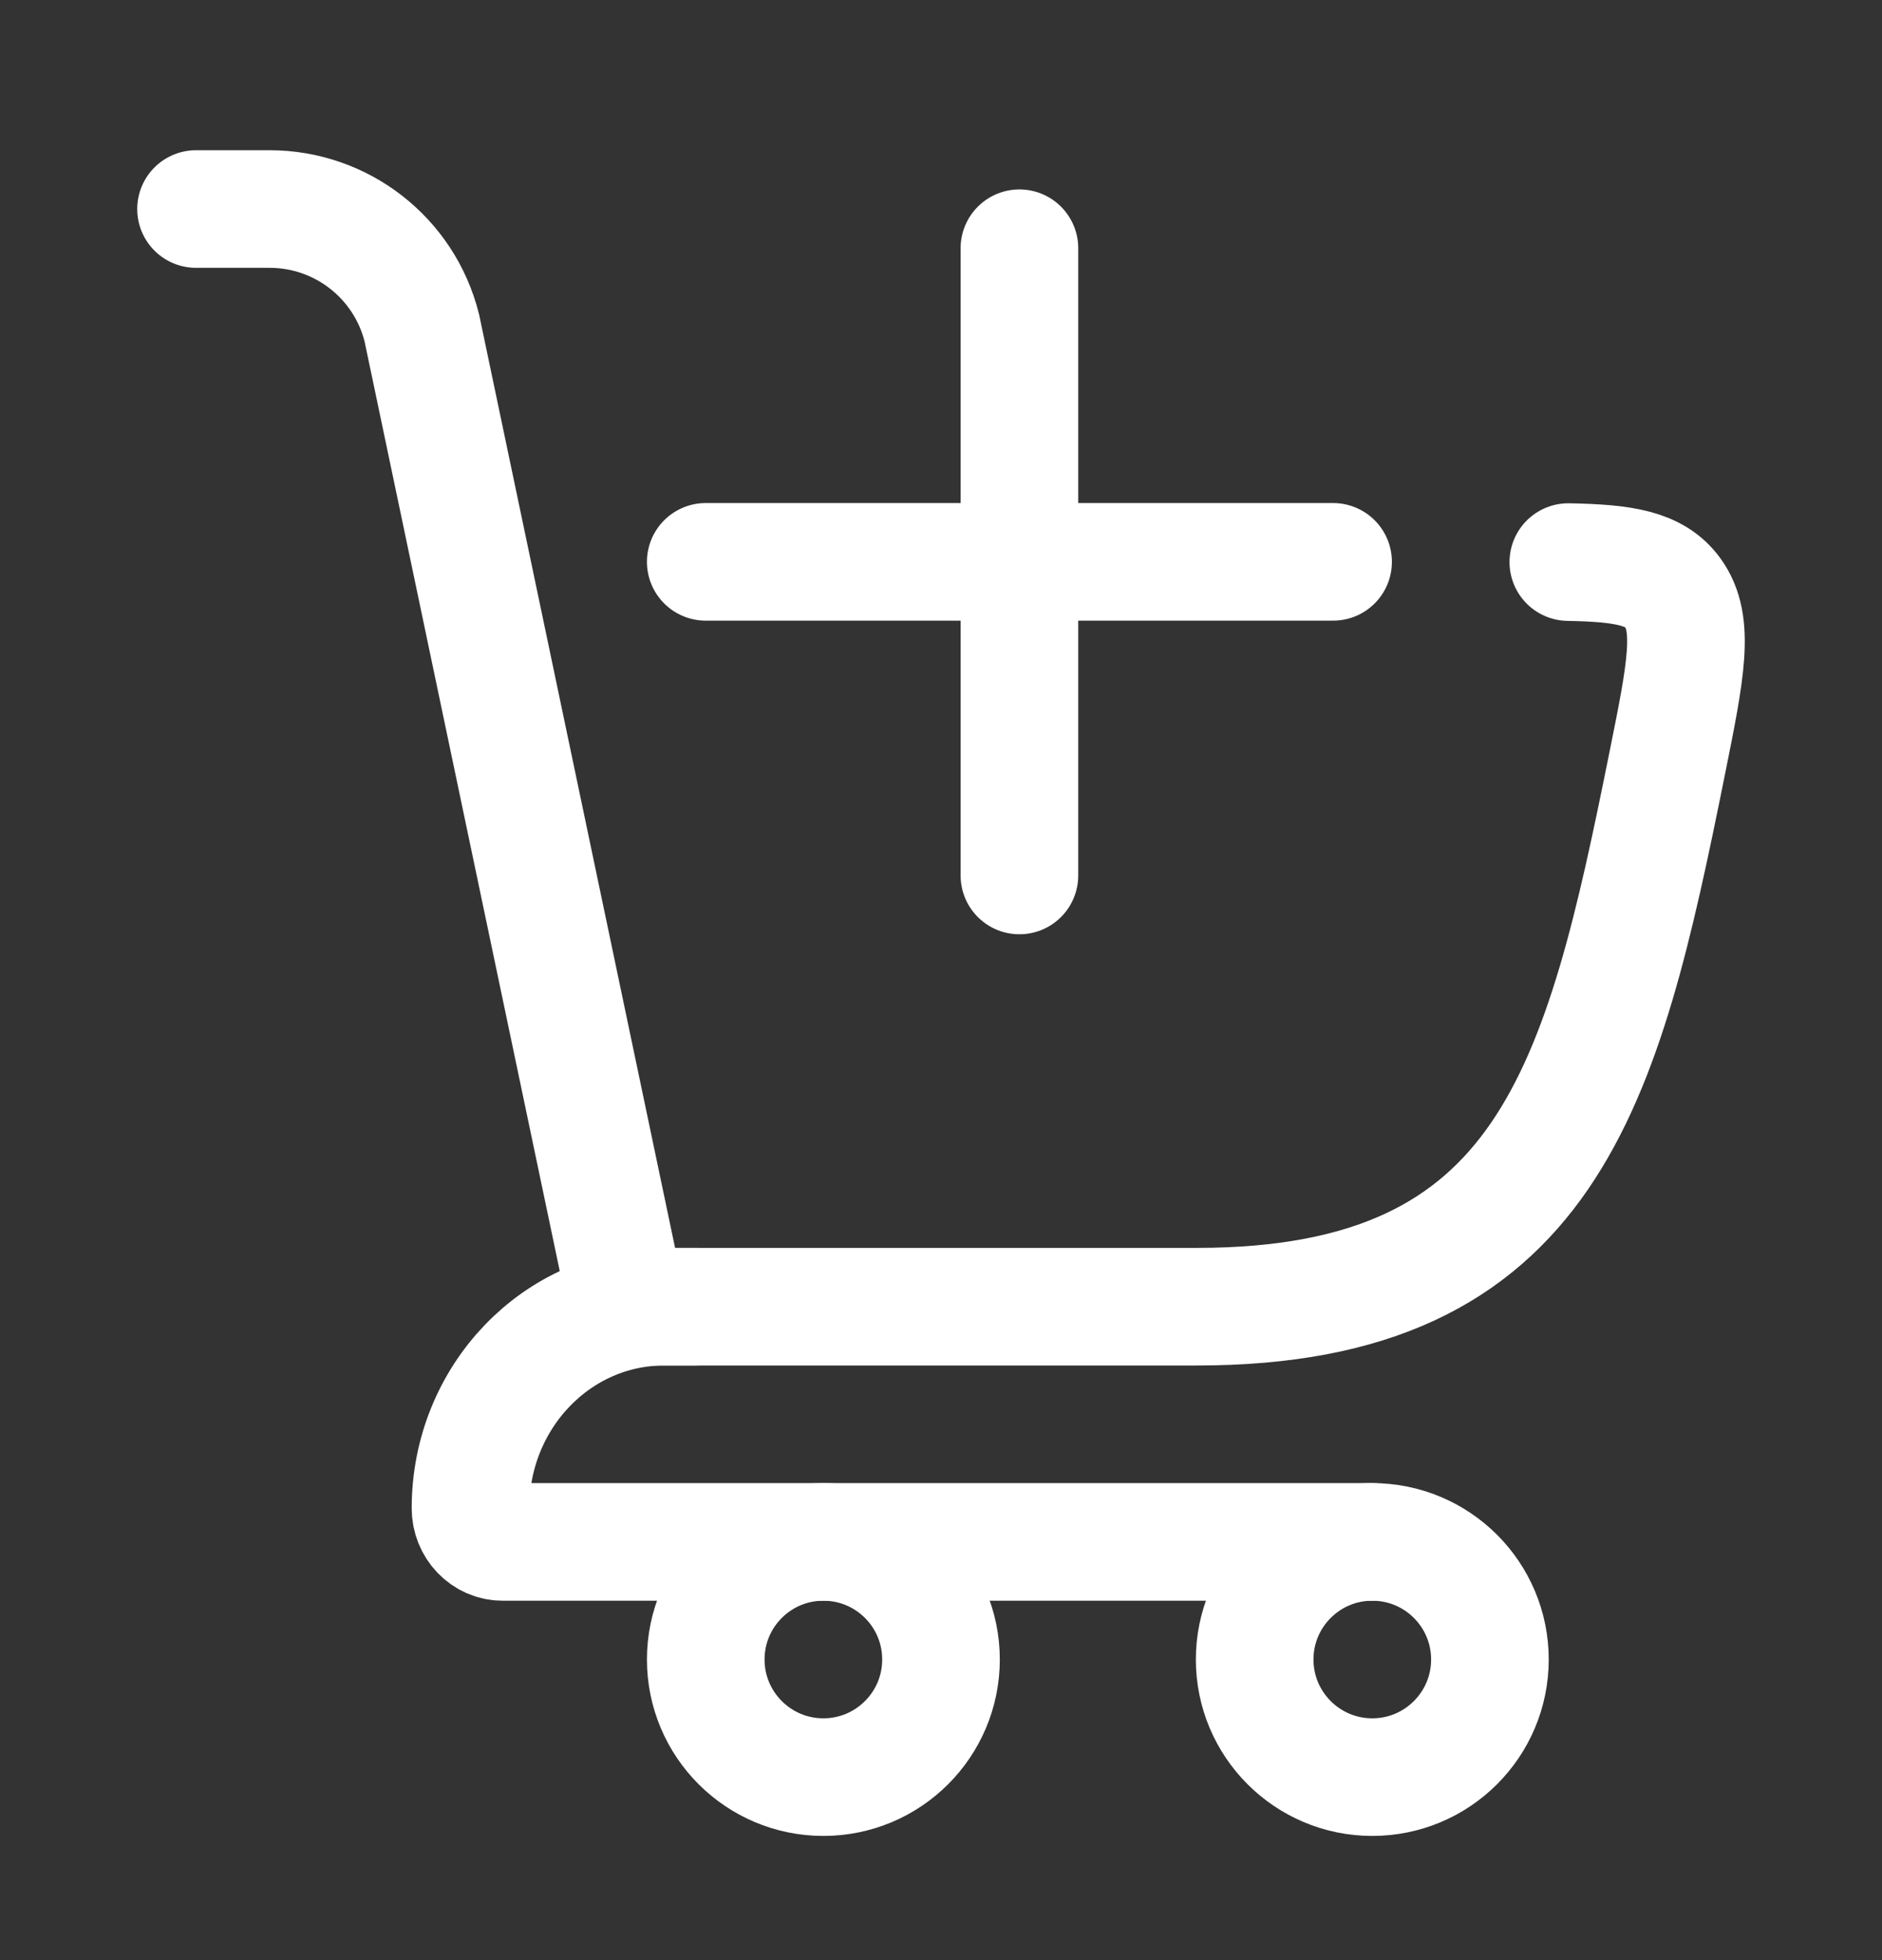 <svg width="24" height="25" viewBox="0 0 24 25" fill="none" xmlns="http://www.w3.org/2000/svg">
    <rect x="0" y="0" width="24" height="25" fill="#333333" stroke="none"/>
    <path d="M8 16.666H15.263C19.751 16.666 20.433 13.847 21.261 9.735C21.5 8.549 21.619 7.956 21.332 7.561C21.103 7.246 20.708 7.182 20 7.169"
          stroke="white" stroke-width="1.5" stroke-linecap="round"/>
    <path d="M9 7.166H17M13 11.166V3.166" stroke="white" stroke-width="1.5" stroke-linecap="round"/>
    <path d="M8 16.666L5.379 4.181C5.156 3.29 4.356 2.666 3.438 2.666H2.5" stroke="white"
          stroke-width="1.5" stroke-linecap="round"/>
    <path d="M8.88 16.666H8.469C7.105 16.666 6 17.817 6 19.237C6 19.474 6.184 19.666 6.411 19.666H17.5"
          stroke="white" stroke-width="1.5" stroke-linecap="round" stroke-linejoin="round"/>
    <path d="M10.5 22.666C11.328 22.666 12 21.994 12 21.166C12 20.337 11.328 19.666 10.5 19.666C9.672 19.666 9 20.337 9 21.166C9 21.994 9.672 22.666 10.5 22.666Z"
          stroke="white" stroke-width="1.5"/>
    <path d="M17.5 22.666C18.328 22.666 19 21.994 19 21.166C19 20.337 18.328 19.666 17.5 19.666C16.672 19.666 16 20.337 16 21.166C16 21.994 16.672 22.666 17.5 22.666Z"
          stroke="white" stroke-width="1.5"/>
</svg>
